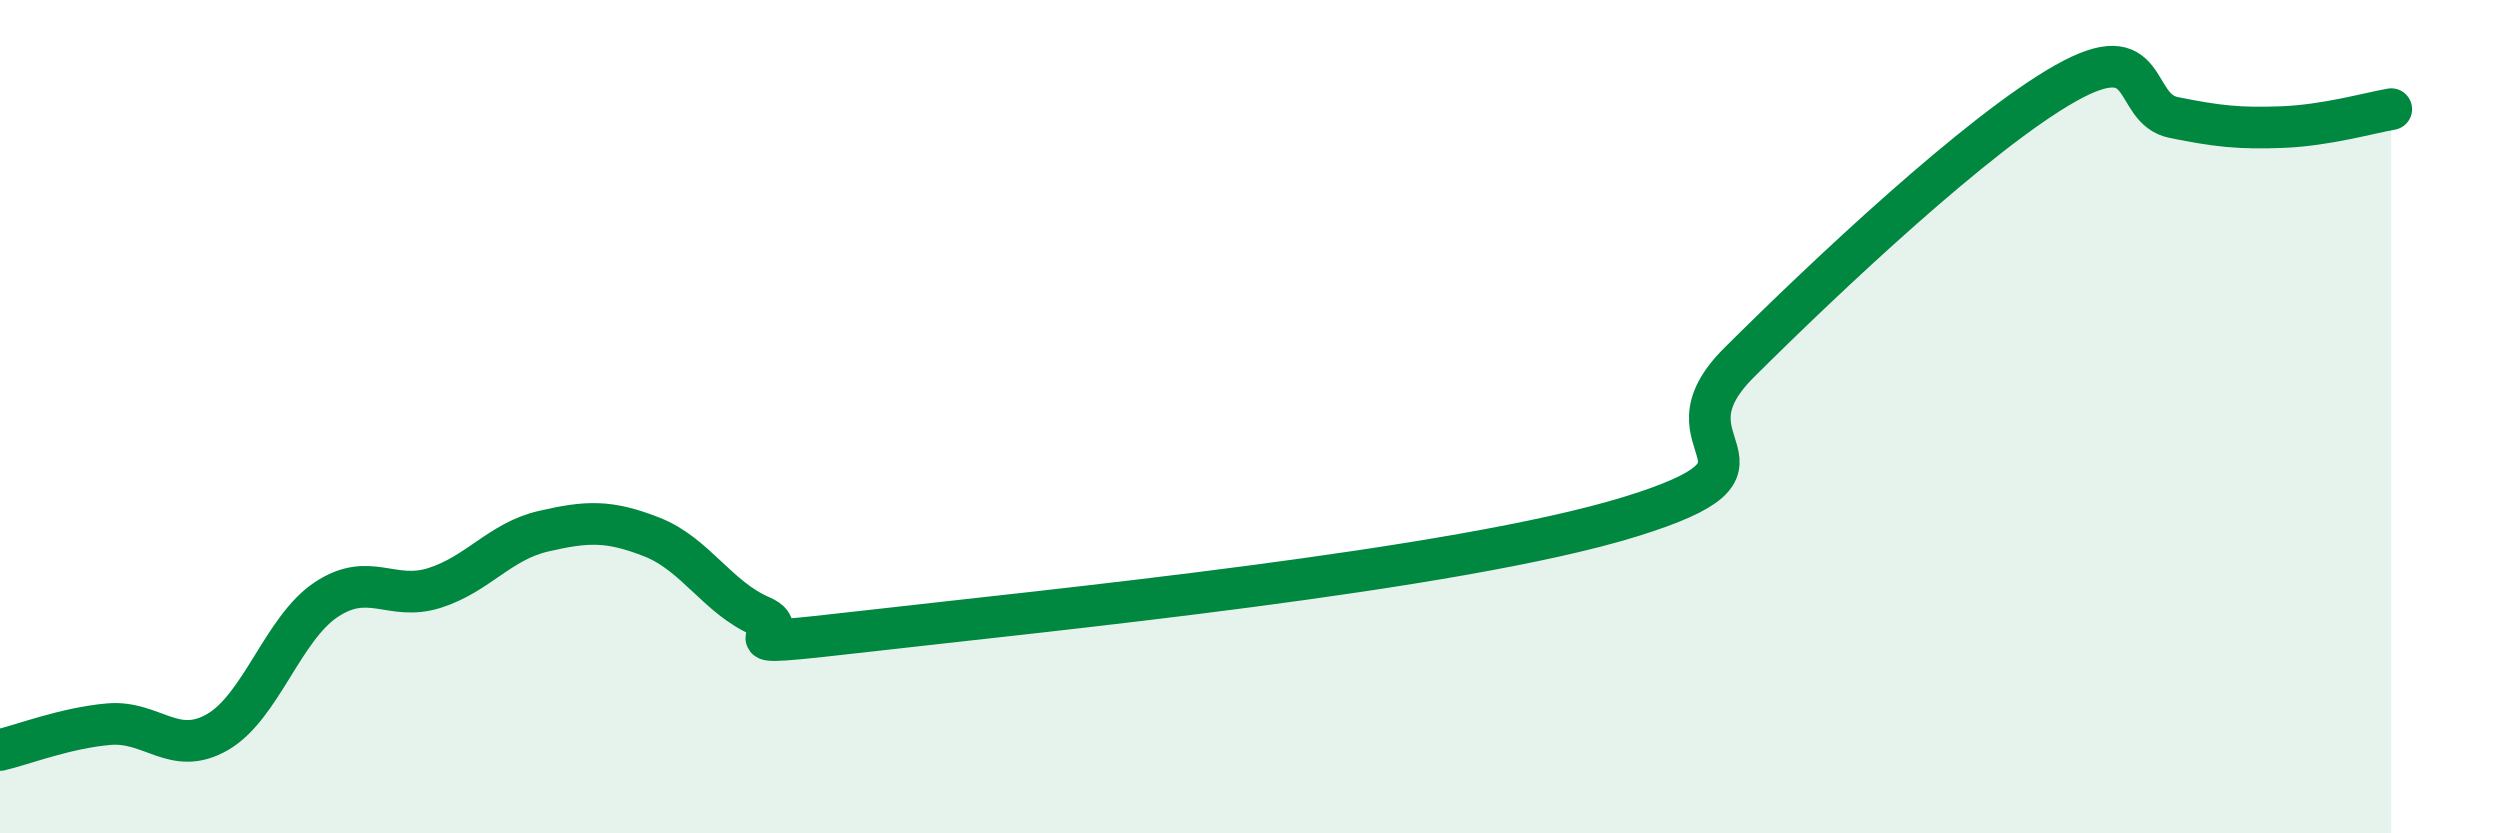 
    <svg width="60" height="20" viewBox="0 0 60 20" xmlns="http://www.w3.org/2000/svg">
      <path
        d="M 0,18 C 0.52,17.88 1.57,17.47 2.61,17.38 C 3.65,17.29 4.18,18.17 5.22,17.57 C 6.26,16.97 6.79,15.08 7.83,14.39 C 8.87,13.7 9.39,14.44 10.43,14.11 C 11.47,13.78 12,12.99 13.04,12.75 C 14.08,12.51 14.61,12.48 15.65,12.89 C 16.69,13.3 17.22,14.34 18.26,14.79 C 19.3,15.24 16.7,15.62 20.87,15.14 C 25.04,14.66 34.96,13.69 39.13,12.4 C 43.3,11.11 39.65,10.78 41.74,8.7 C 43.83,6.62 47.48,3.18 49.57,2 C 51.66,0.82 51.13,2.61 52.17,2.82 C 53.21,3.03 53.74,3.09 54.78,3.05 C 55.82,3.01 56.87,2.71 57.39,2.62L57.39 20L0 20Z"
        fill="#008740"
        opacity="0.1"
        stroke-linecap="round"
        stroke-linejoin="round"
      />
      <path
        d="M 0,18 C 0.52,17.88 1.57,17.47 2.61,17.38 C 3.65,17.29 4.18,18.17 5.22,17.57 C 6.26,16.97 6.79,15.08 7.83,14.39 C 8.87,13.7 9.39,14.44 10.43,14.11 C 11.47,13.78 12,12.99 13.04,12.75 C 14.08,12.51 14.61,12.48 15.65,12.89 C 16.69,13.3 17.22,14.34 18.26,14.79 C 19.3,15.24 16.7,15.62 20.87,15.14 C 25.04,14.66 34.96,13.69 39.13,12.4 C 43.3,11.11 39.65,10.78 41.74,8.7 C 43.83,6.62 47.48,3.18 49.57,2 C 51.66,0.82 51.13,2.61 52.17,2.82 C 53.21,3.03 53.74,3.09 54.78,3.05 C 55.82,3.01 56.87,2.71 57.39,2.62"
        stroke="#008740"
        stroke-width="1"
        fill="none"
        stroke-linecap="round"
        stroke-linejoin="round"
      />
    </svg>
  